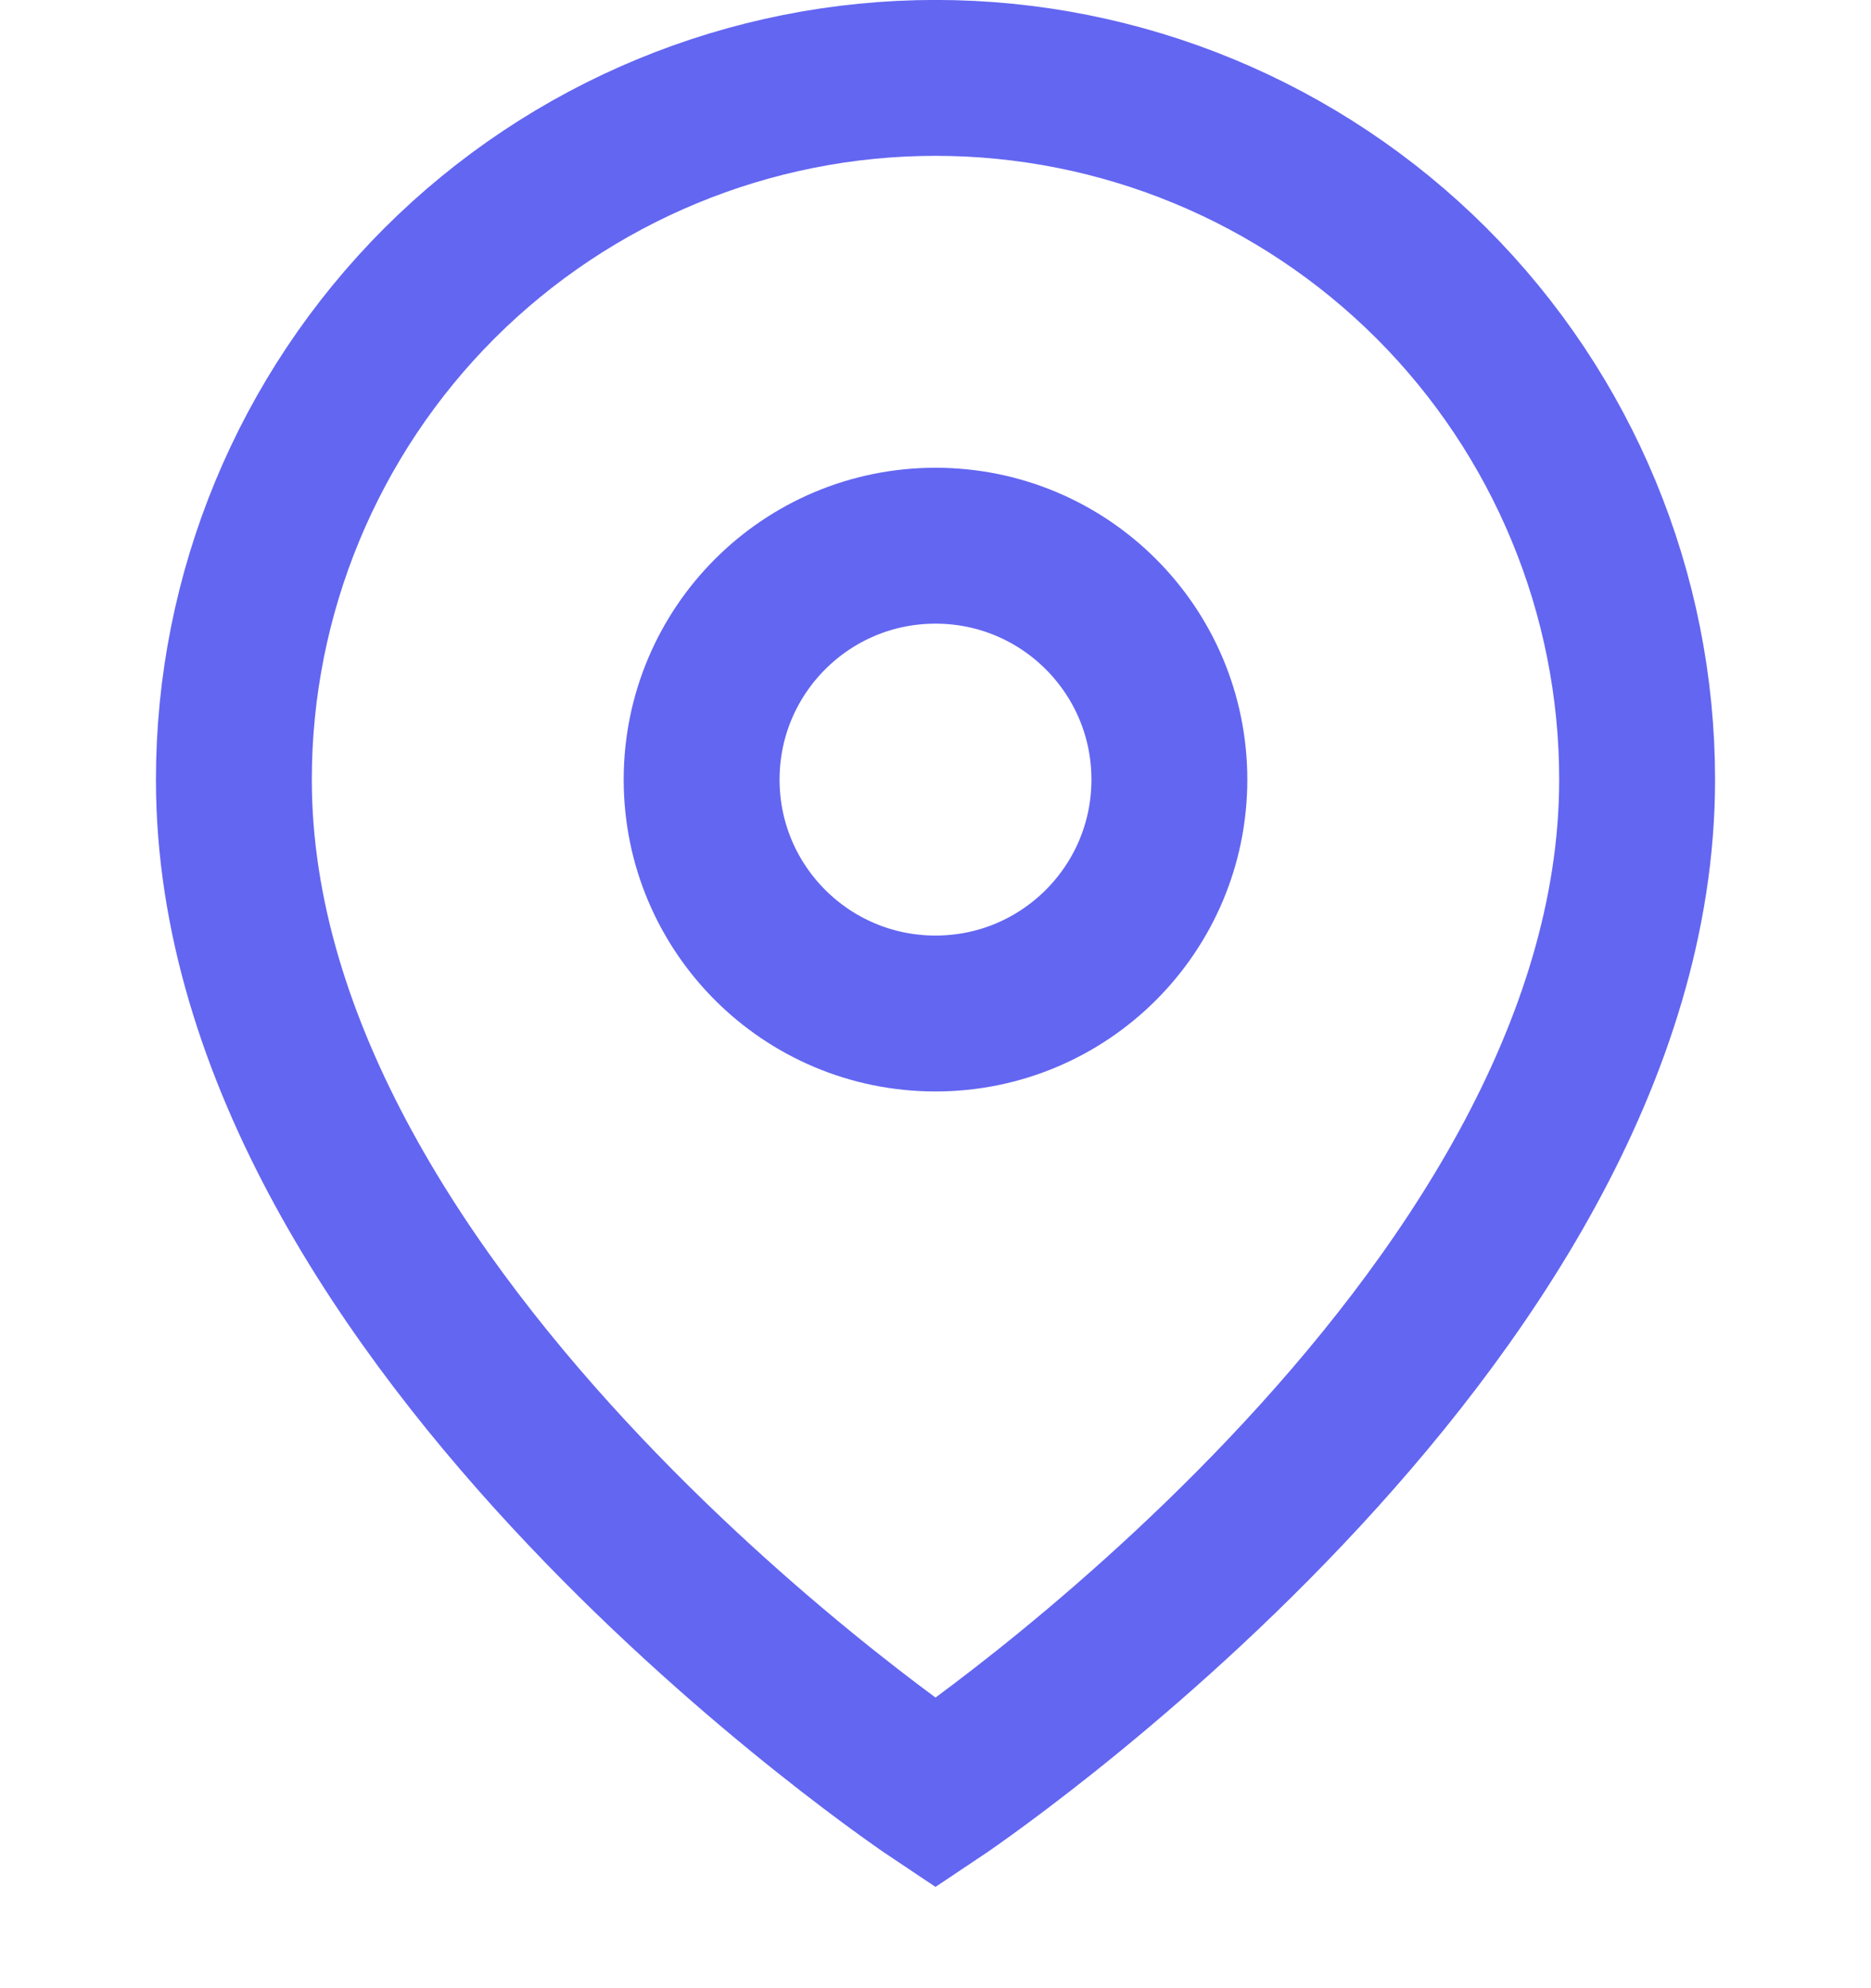 <svg width="16" height="17" viewBox="0 0 16 17" fill="none" xmlns="http://www.w3.org/2000/svg">
<path d="M14 6.666C14 11.333 8 15.333 8 15.333C8 15.333 2 11.333 2 6.666C2 5.075 2.632 3.549 3.757 2.423C4.883 1.298 6.409 0.666 8 0.666C9.591 0.666 11.117 1.298 12.243 2.423C13.368 3.549 14 5.075 14 6.666Z" stroke="#6366F1" stroke-width="1.333"/>
<path d="M8 8.666C9.105 8.666 10 7.771 10 6.666C10 5.561 9.105 4.666 8 4.666C6.895 4.666 6 5.561 6 6.666C6 7.771 6.895 8.666 8 8.666Z" stroke="#6366F1" stroke-width="1.333"/>
</svg>
